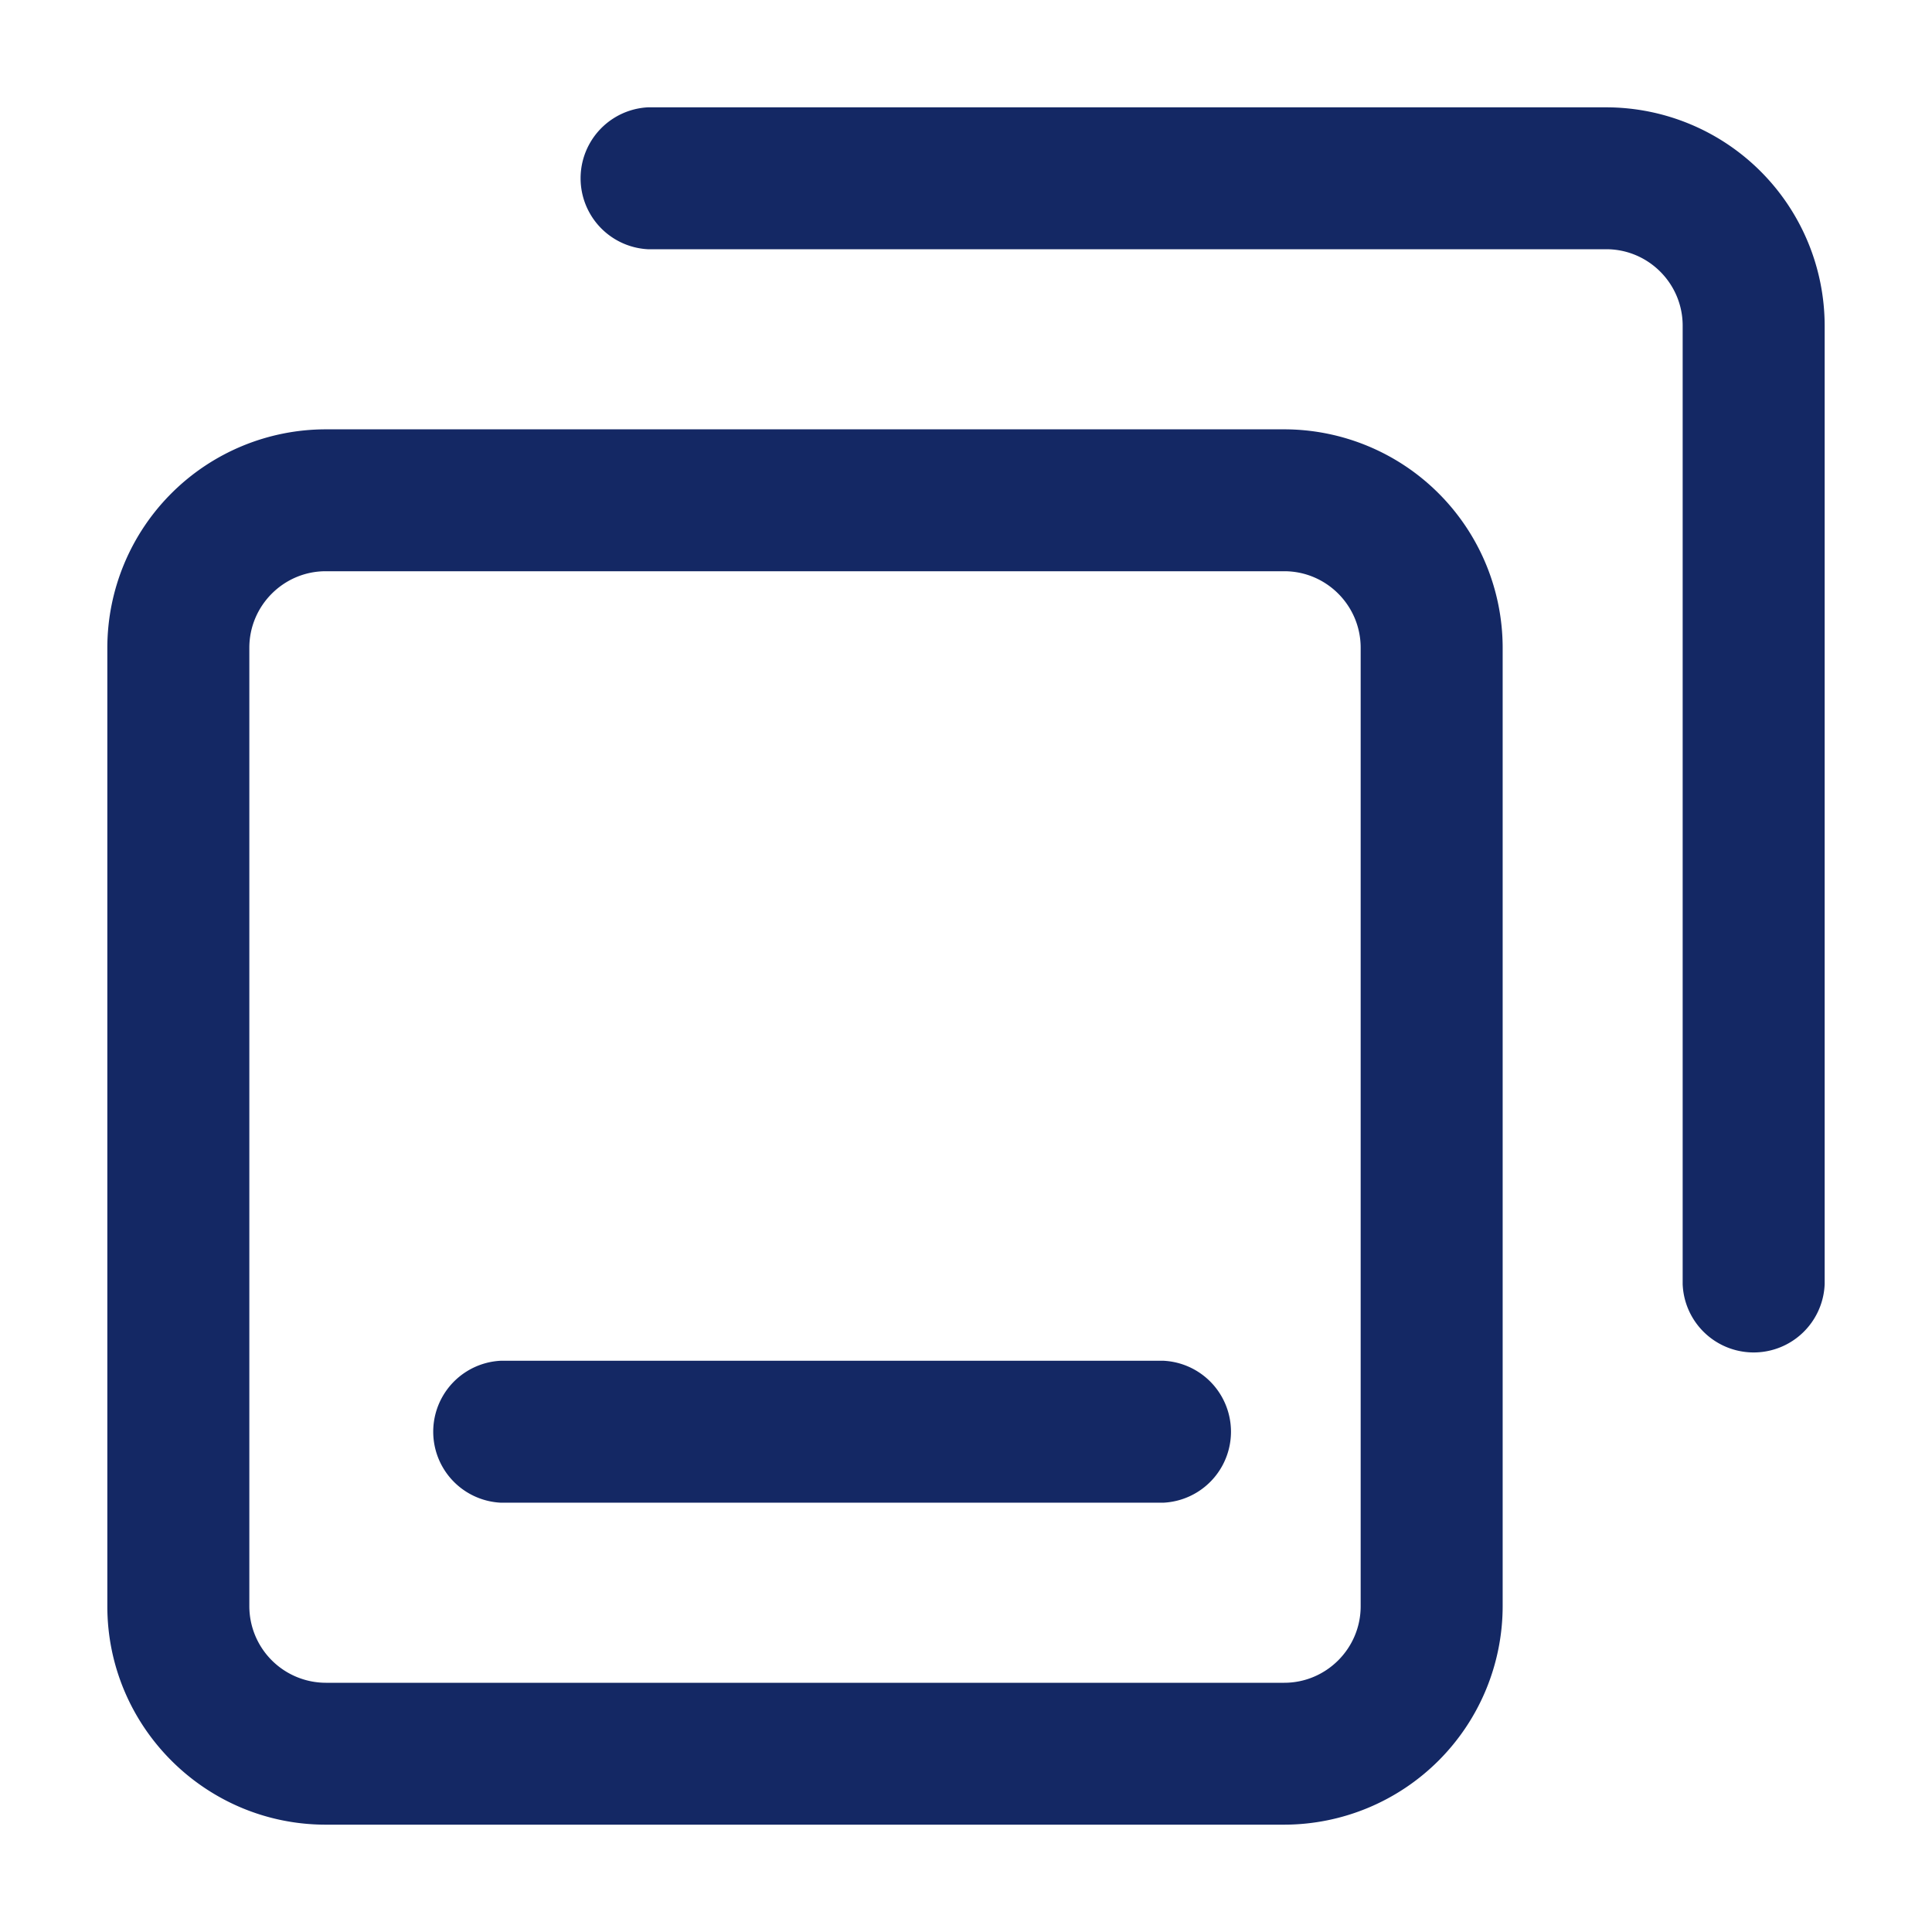 <?xml version="1.0" standalone="no"?><!DOCTYPE svg PUBLIC "-//W3C//DTD SVG 1.1//EN" "http://www.w3.org/Graphics/SVG/1.1/DTD/svg11.dtd"><svg t="1753969298224" class="icon" viewBox="0 0 1024 1024" version="1.1" xmlns="http://www.w3.org/2000/svg" p-id="49923" width="32" height="32" xmlns:xlink="http://www.w3.org/1999/xlink"><path d="M680.676 227.556h-508.018A115.883 115.883 0 0 0 56.889 343.324v508.018C56.889 915.172 108.828 967.111 172.658 967.111h508.018A115.94 115.94 0 0 0 796.444 851.342v-508.018A115.883 115.883 0 0 0 680.676 227.556zM132.153 343.324c0-22.357 18.204-40.562 40.505-40.562h508.018c22.357 0 40.505 18.204 40.505 40.562v508.018c0 22.357-18.204 40.562-40.505 40.562h-508.018a40.619 40.619 0 0 1-40.505-40.562v-508.018z" fill="#142864" p-id="49924"></path><path d="M851.342 56.889h-508.018a37.66 37.66 0 0 0 0 75.207h508.018c22.357 0 40.505 18.204 40.505 40.505v508.018a37.66 37.66 0 0 0 75.264 0v-508.018A115.883 115.883 0 0 0 851.342 56.889zM265.216 796.444h351.63a37.66 37.66 0 0 0 0-75.207H265.216a37.66 37.66 0 0 0 0 75.207z" fill="#142864" p-id="49925"></path></svg>
